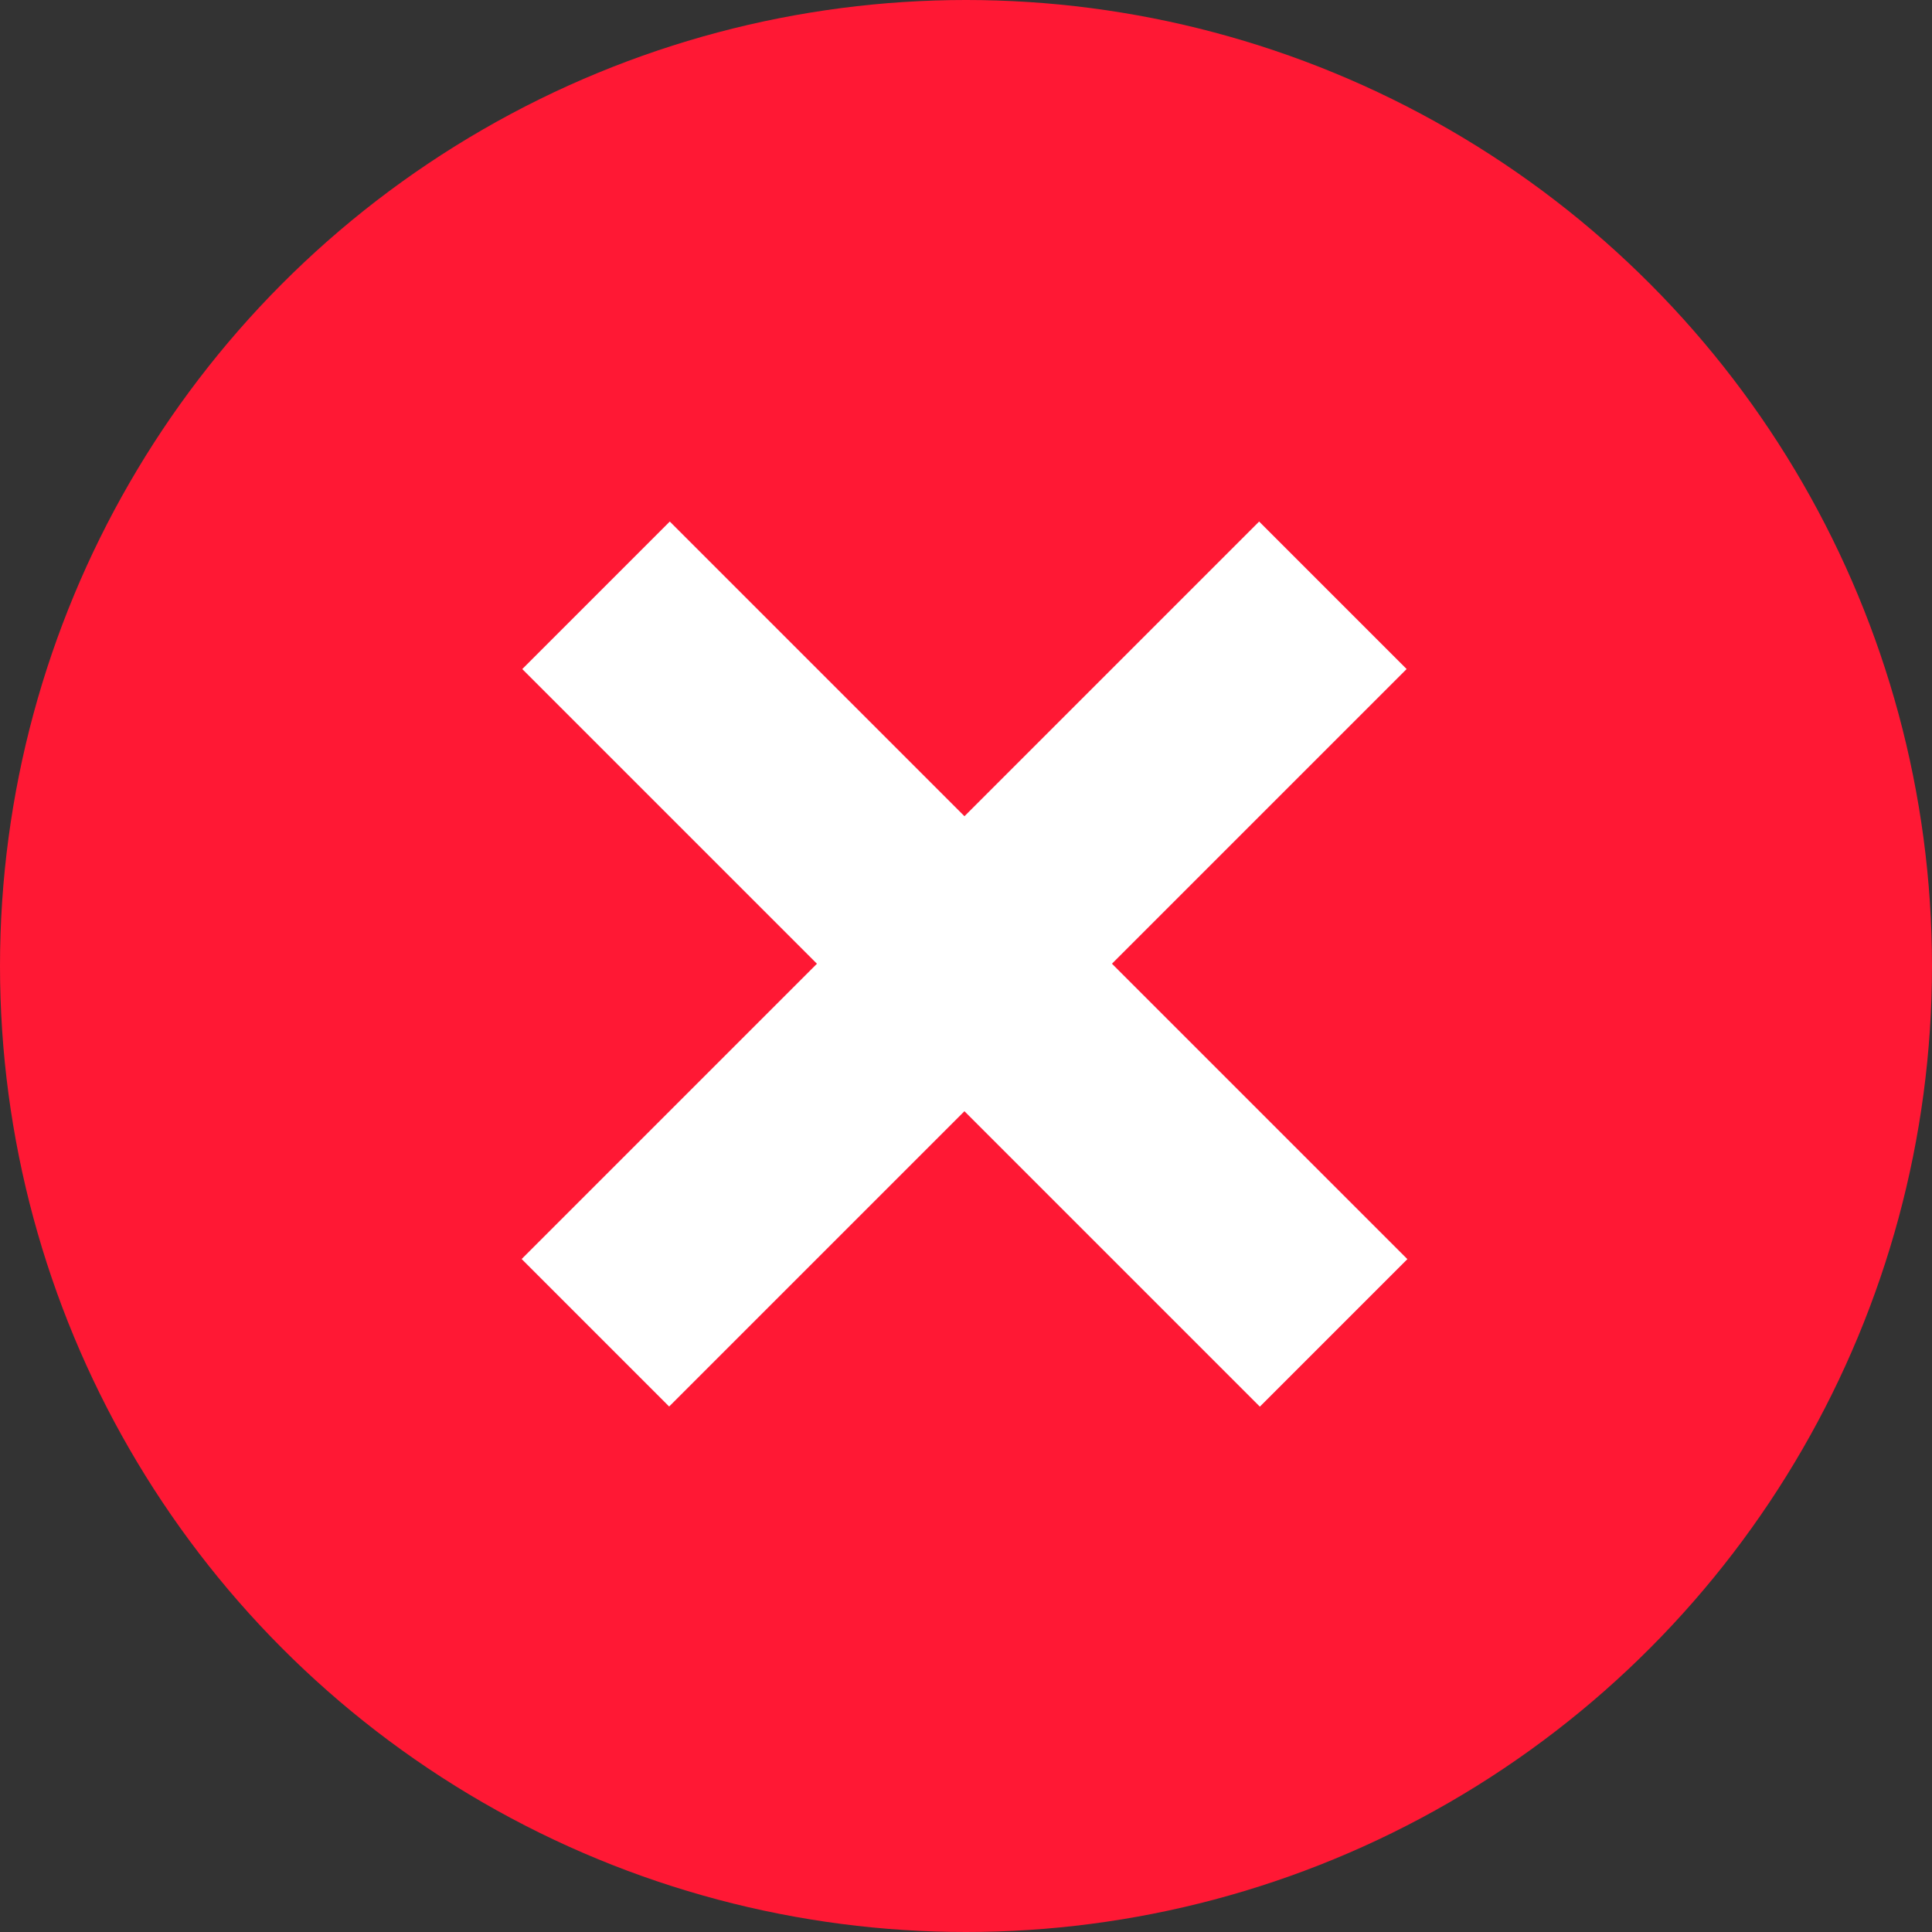<?xml version="1.0" encoding="UTF-8"?> <svg xmlns="http://www.w3.org/2000/svg" width="426" height="426" viewBox="0 0 426 426" fill="none"><rect x="0" y="0" width="426" height="426" fill="#333333" stroke="none"/> <circle cx="213" cy="213" r="213" fill="#FF1834"></circle> <rect x="147.689" y="115" width="230" height="46" transform="rotate(45 147.689 115)" fill="white"></rect> <rect width="230" height="46" transform="matrix(-0.707 0.707 0.707 0.707 277.635 115)" fill="white"></rect> </svg> 